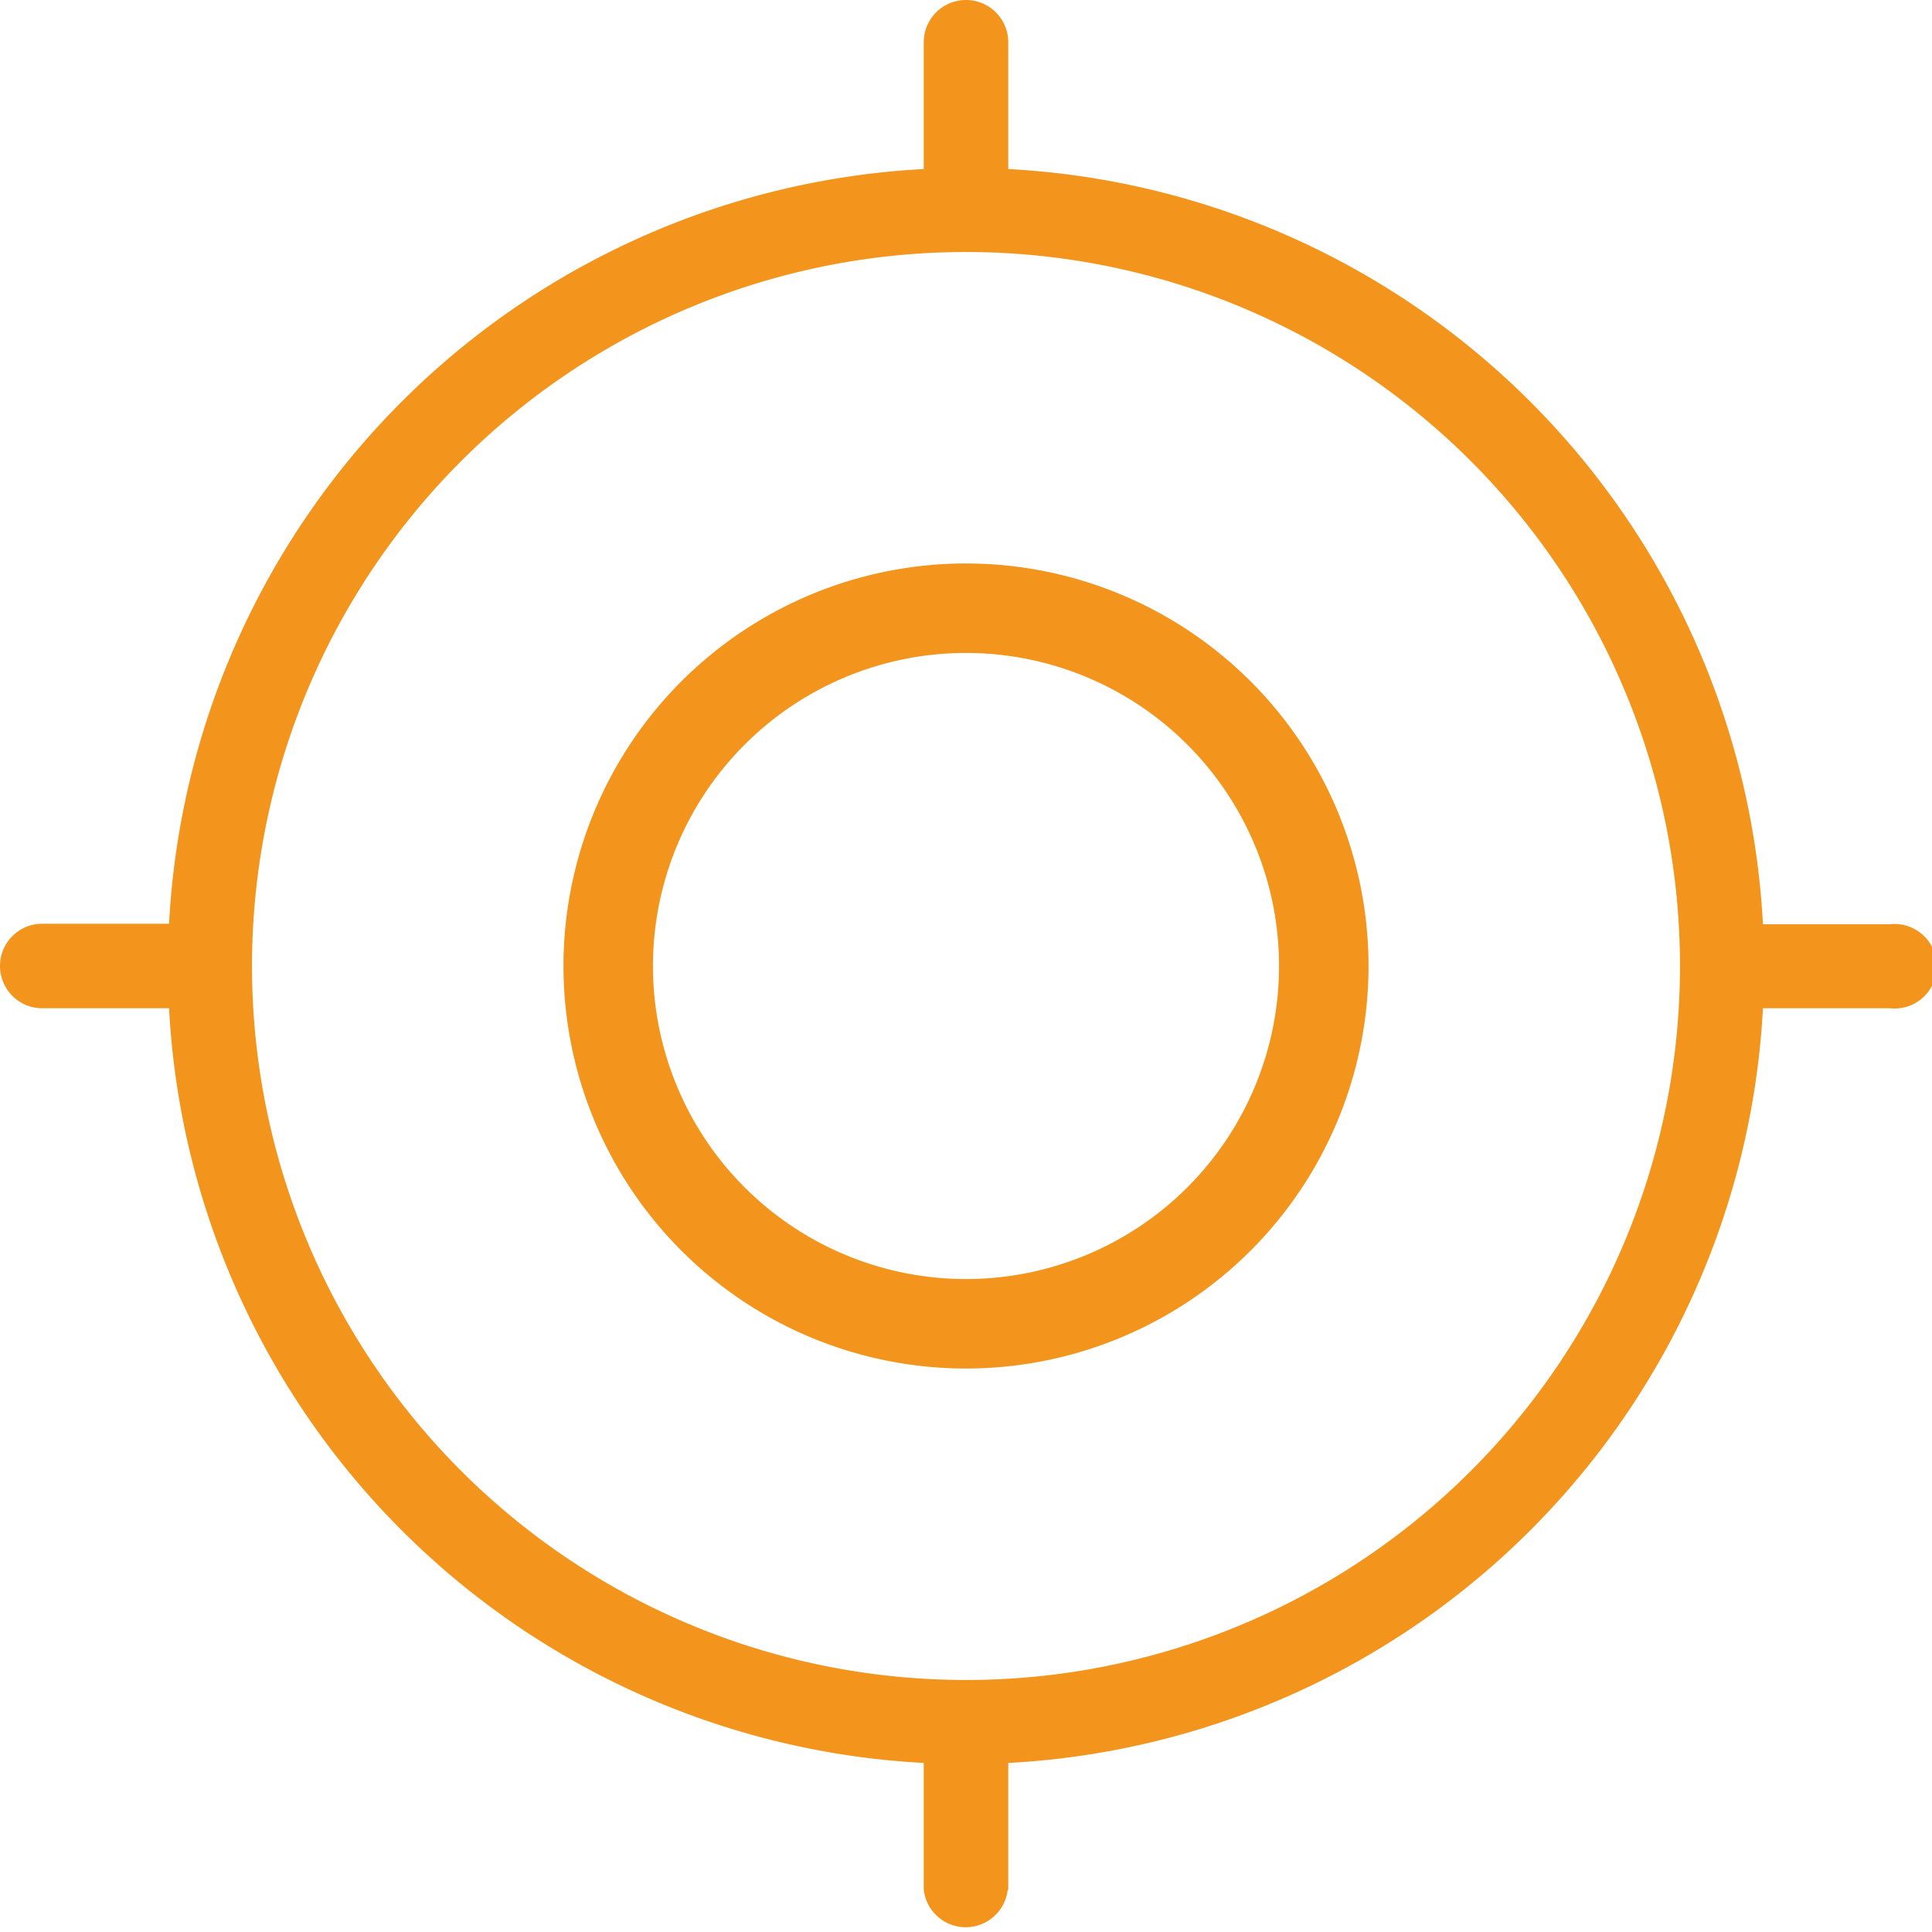 <svg xmlns="http://www.w3.org/2000/svg" width="32" height="32" viewBox="0 0 32 32">
  <path id="svgexport-16" d="M16.7,31.3V29.2A13.219,13.219,0,0,0,29.2,16.7h2.1a.7.7,0,1,0,0-1.391H29.2A13.219,13.219,0,0,0,16.7,2.8V.7A.7.7,0,0,0,15.3.7V2.8A13.219,13.219,0,0,0,2.8,15.3H.7A.7.7,0,0,0,.7,16.7H2.8A13.219,13.219,0,0,0,15.3,29.2v2.1a.7.7,0,0,0,1.391,0ZM27.826,16A11.826,11.826,0,1,1,16,4.174,11.826,11.826,0,0,1,27.826,16ZM16,22.667A6.667,6.667,0,1,1,22.667,16,6.667,6.667,0,0,1,16,22.667ZM21.185,16A5.185,5.185,0,1,1,16,10.815,5.185,5.185,0,0,1,21.185,16Z" fill="#f3941c" fill-rule="evenodd"/>
</svg>
